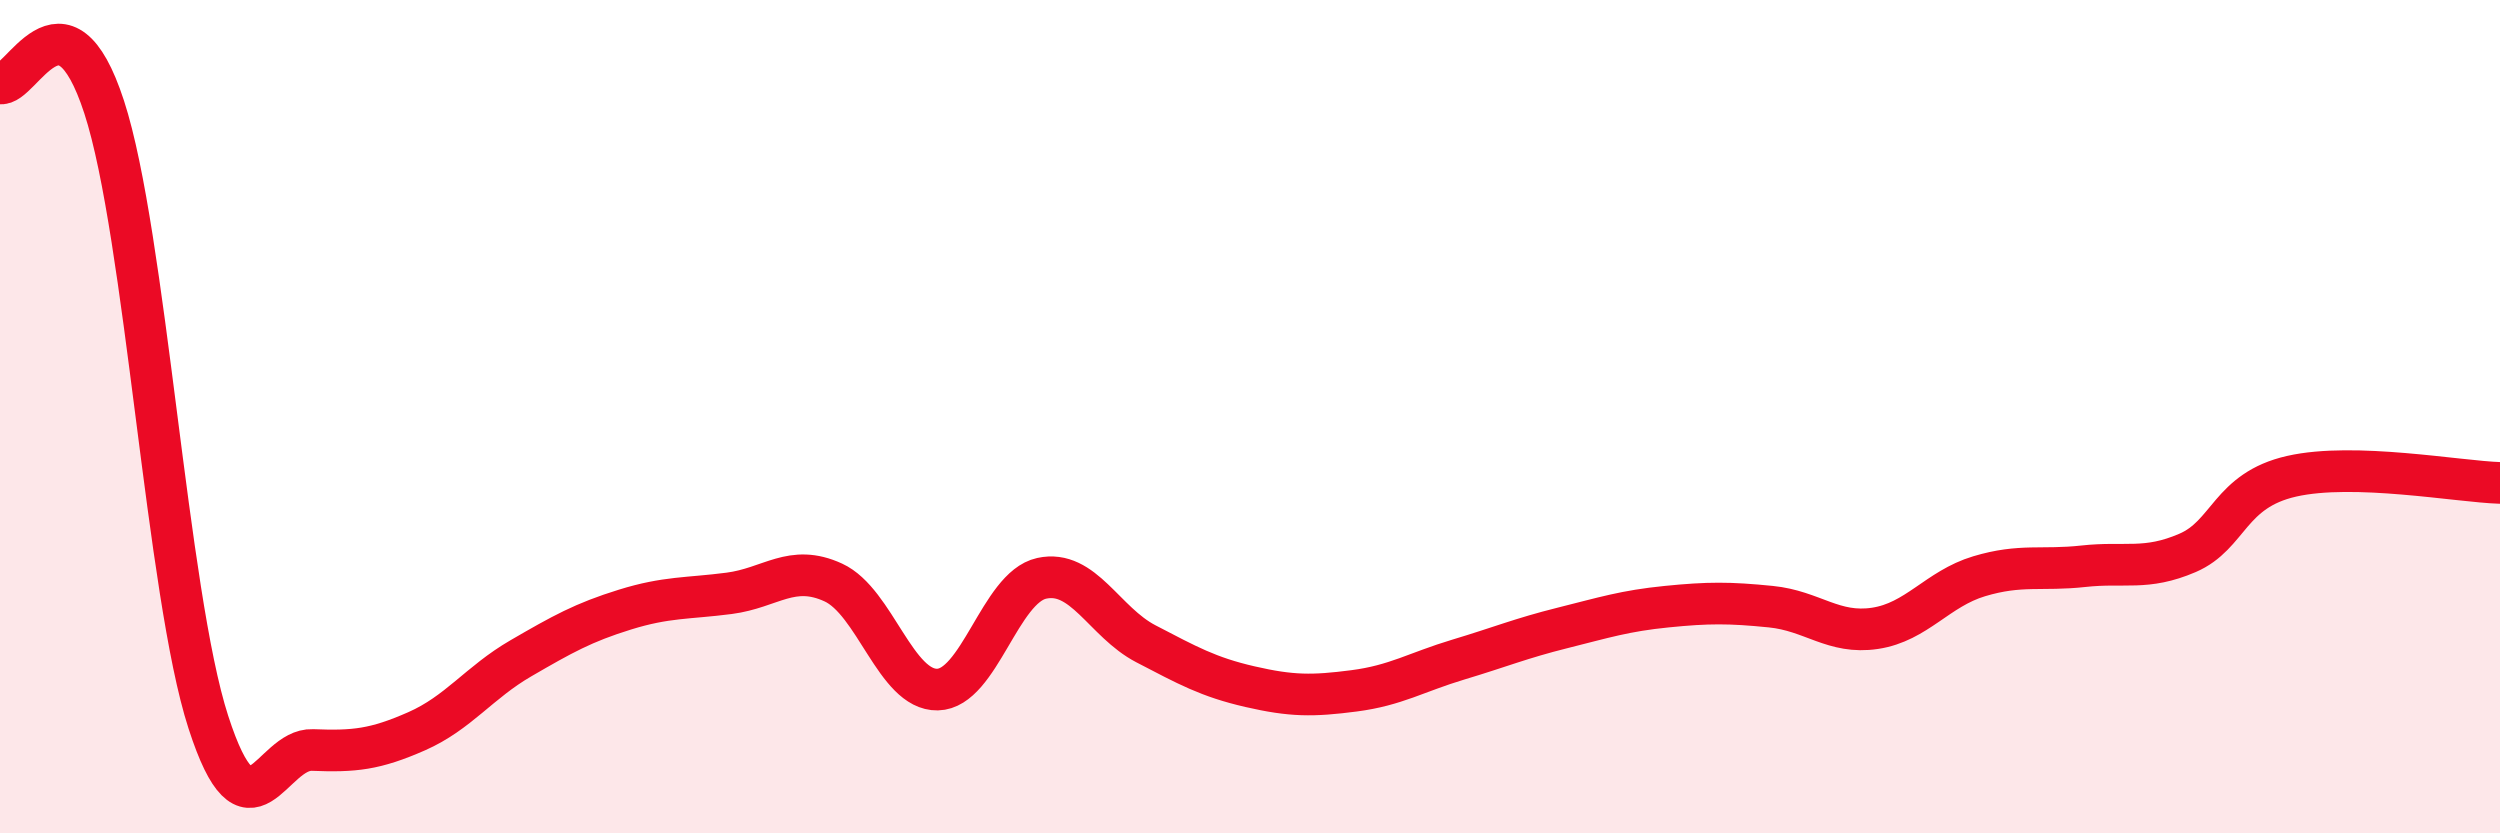 
    <svg width="60" height="20" viewBox="0 0 60 20" xmlns="http://www.w3.org/2000/svg">
      <path
        d="M 0,2 C 0.5,2.11 1.5,-0.5 2.5,2.57 C 3.5,5.64 4,14.24 5,17.33 C 6,20.42 6.5,17.96 7.5,18 C 8.5,18.04 9,17.99 10,17.55 C 11,17.11 11.5,16.38 12.5,15.8 C 13.5,15.22 14,14.94 15,14.63 C 16,14.32 16.5,14.37 17.5,14.24 C 18.5,14.11 19,13.52 20,13.98 C 21,14.44 21.5,16.57 22.5,16.55 C 23.5,16.53 24,14.1 25,13.88 C 26,13.66 26.5,14.93 27.5,15.45 C 28.5,15.97 29,16.25 30,16.48 C 31,16.71 31.5,16.71 32.5,16.58 C 33.5,16.45 34,16.13 35,15.83 C 36,15.53 36.5,15.32 37.5,15.07 C 38.5,14.82 39,14.66 40,14.56 C 41,14.46 41.5,14.46 42.5,14.56 C 43.5,14.66 44,15.23 45,15.08 C 46,14.93 46.5,14.13 47.5,13.83 C 48.5,13.53 49,13.7 50,13.59 C 51,13.48 51.5,13.7 52.5,13.27 C 53.5,12.84 53.5,11.77 55,11.43 C 56.5,11.09 59,11.56 60,11.59L60 20L0 20Z"
        fill="#EB0A25"
        opacity="0.1"
        stroke-linecap="round"
        stroke-linejoin="round"
      />
      <path
        d="M 0,2 C 0.5,2.11 1.5,-0.5 2.5,2.57 C 3.5,5.64 4,14.24 5,17.33 C 6,20.42 6.5,17.96 7.5,18 C 8.5,18.04 9,17.99 10,17.55 C 11,17.11 11.5,16.38 12.5,15.8 C 13.5,15.22 14,14.94 15,14.63 C 16,14.32 16.5,14.37 17.5,14.24 C 18.5,14.11 19,13.52 20,13.98 C 21,14.44 21.5,16.57 22.5,16.55 C 23.5,16.53 24,14.1 25,13.88 C 26,13.66 26.5,14.93 27.5,15.45 C 28.5,15.97 29,16.25 30,16.48 C 31,16.71 31.5,16.71 32.5,16.58 C 33.5,16.45 34,16.13 35,15.83 C 36,15.53 36.5,15.32 37.5,15.07 C 38.5,14.82 39,14.66 40,14.56 C 41,14.46 41.5,14.46 42.5,14.56 C 43.5,14.66 44,15.23 45,15.08 C 46,14.93 46.5,14.13 47.5,13.83 C 48.5,13.53 49,13.7 50,13.59 C 51,13.48 51.5,13.7 52.5,13.27 C 53.5,12.84 53.5,11.77 55,11.43 C 56.5,11.09 59,11.56 60,11.59"
        stroke="#EB0A25"
        stroke-width="1"
        fill="none"
        stroke-linecap="round"
        stroke-linejoin="round"
      />
    </svg>
  